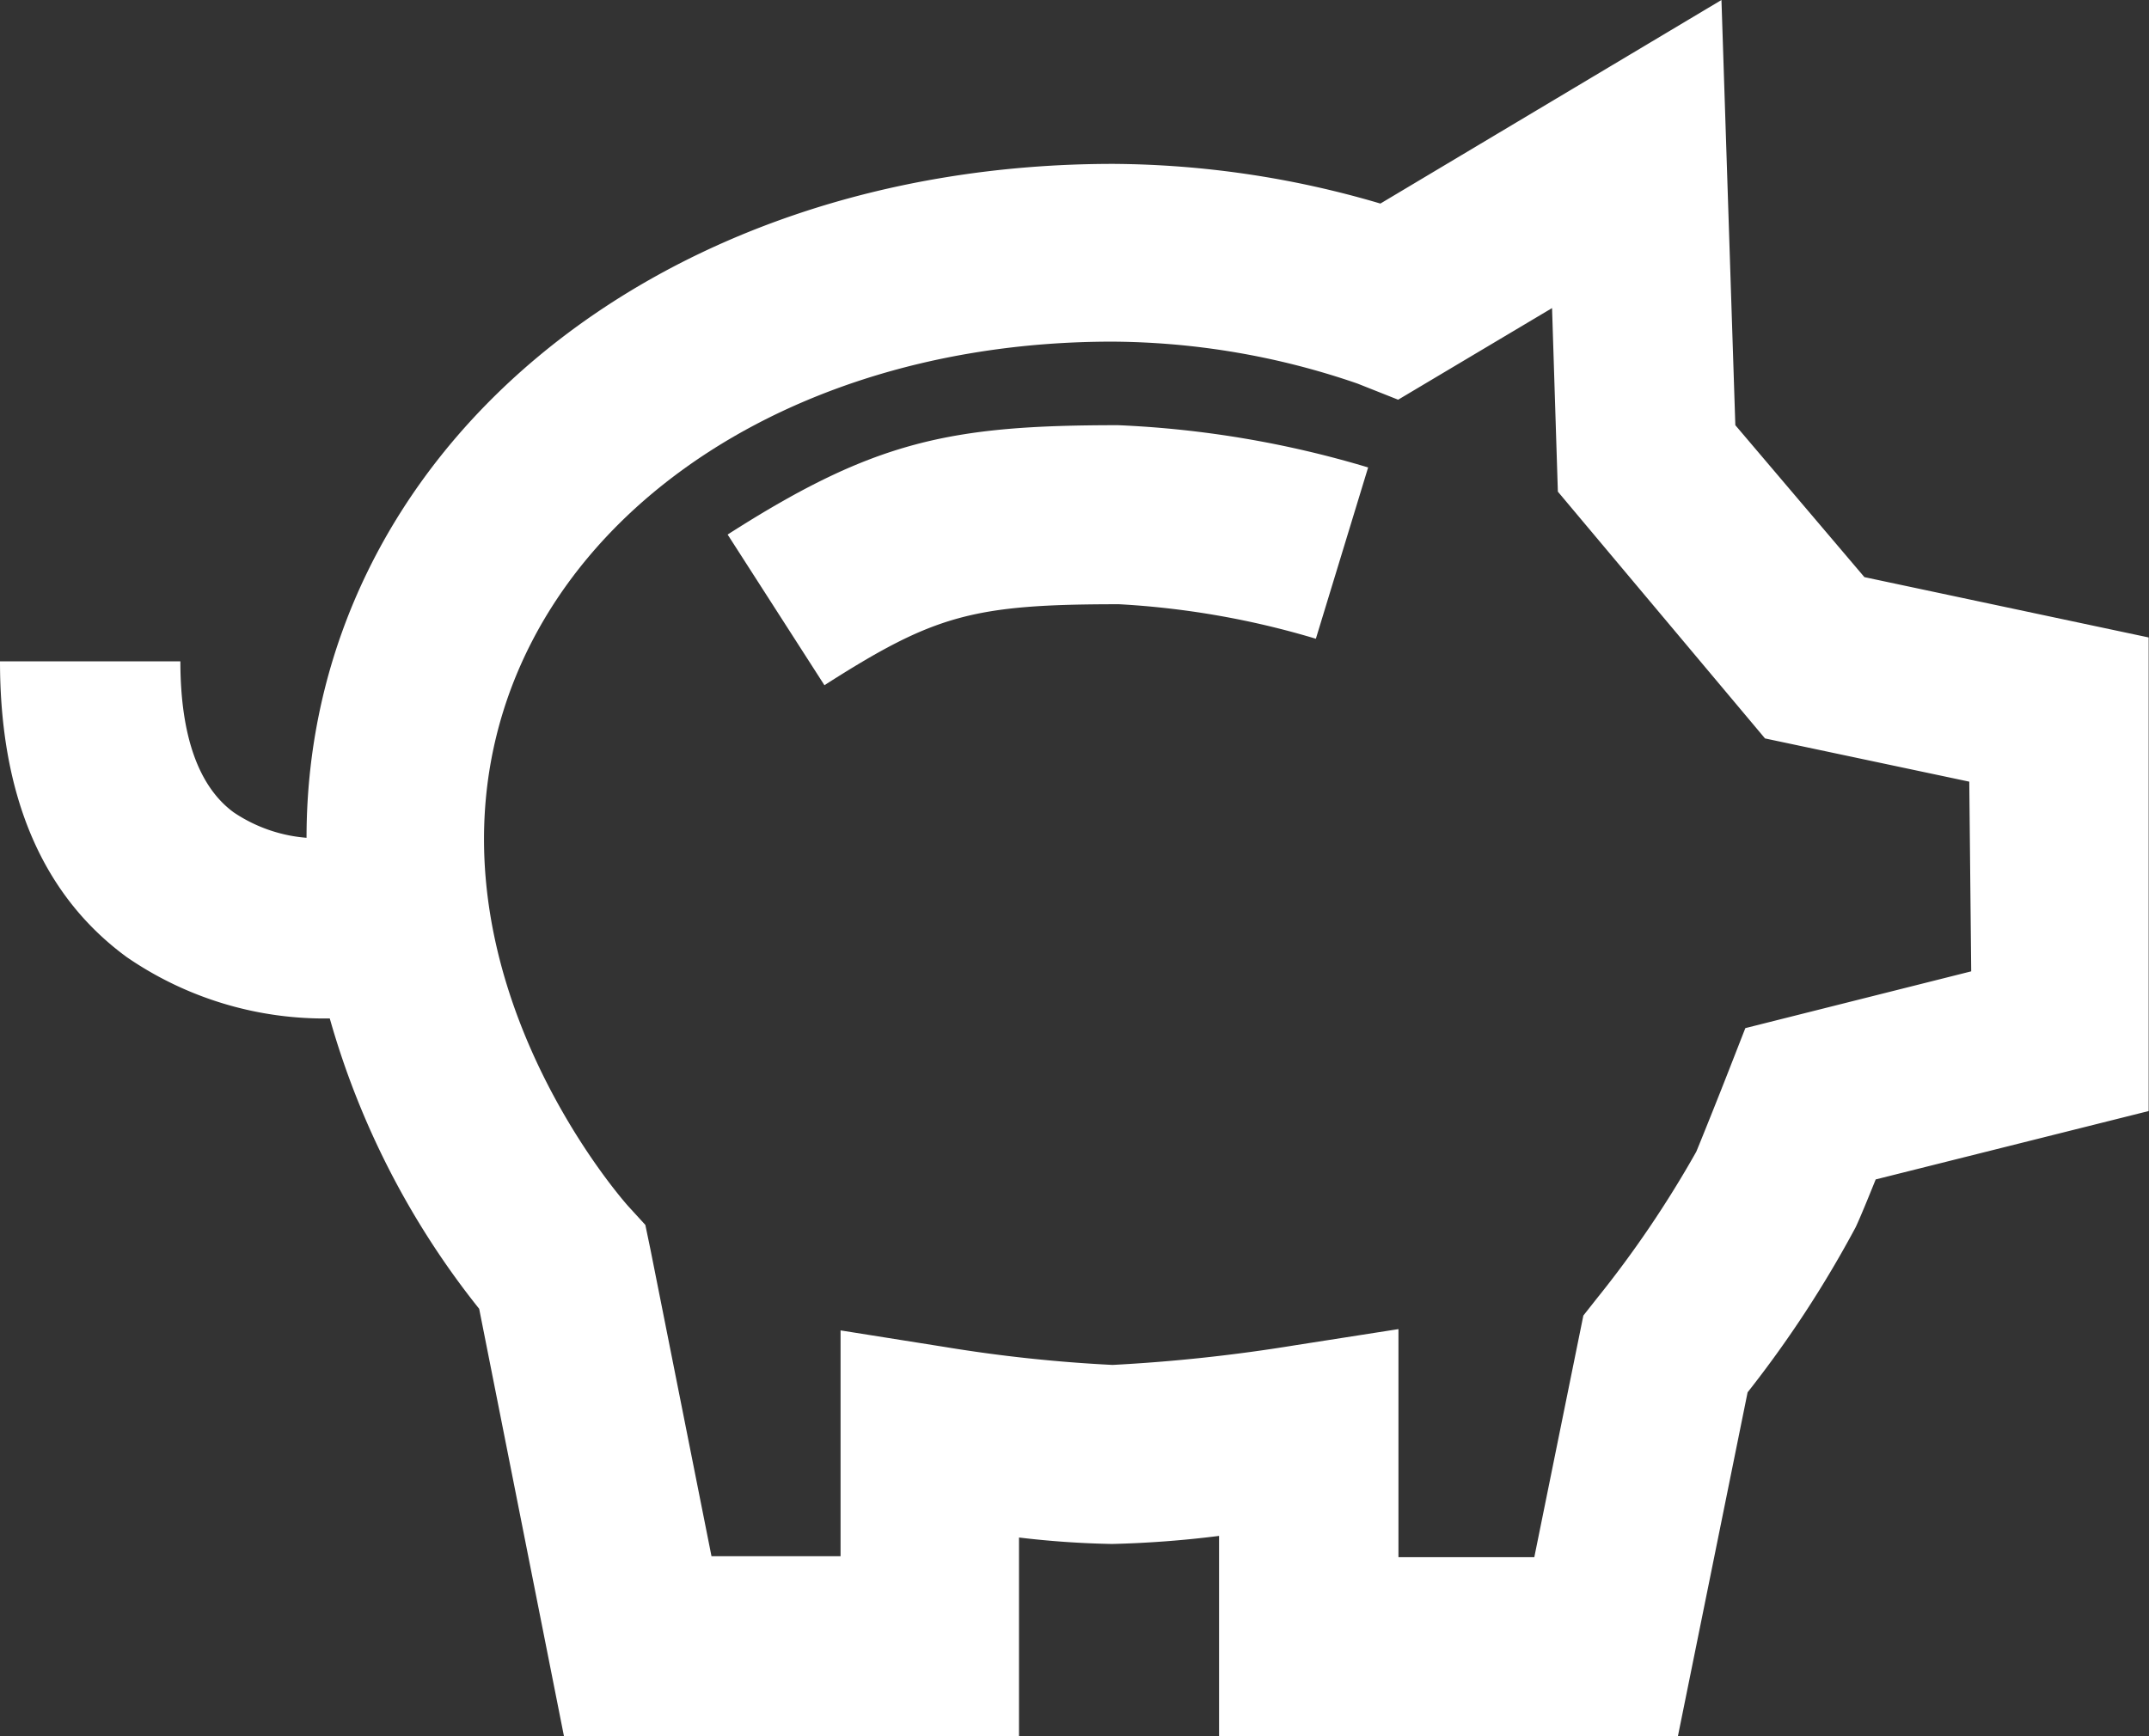 <svg id="Ebene_1" data-name="Ebene 1" xmlns="http://www.w3.org/2000/svg" viewBox="0 0 66.6 53.82"><rect x="0" y="0" width="66.6" height="53.82" fill="#333333" stroke="none"/><defs><style>.cls-1{fill:#fff;}</style></defs><title>NECO_Icon_SPARSCHWEIN_CMYK_20190603</title><g id="_Gruppe_" data-name="&lt;Gruppe&gt;"><path id="_Zusammengesetzter_Pfad_" data-name="&lt;Zusammengesetzter Pfad&gt;" class="cls-1" d="M67,33.5l-4-4.71-.43-13.18L52,21.92a29.71,29.71,0,0,0-8.28-1.23c-14.23,0-25,9-25,20.89a4.7,4.7,0,0,1-2.26-.79c-1.09-.8-1.65-2.38-1.65-4.68H9.22c0,4.18,1.32,7.26,3.93,9.17a10.81,10.81,0,0,0,6.29,1.9,25.56,25.56,0,0,0,4.63,9l2.63,13.26h14.1V63.27a28.4,28.4,0,0,0,2.88.2A32.32,32.32,0,0,0,47,63.22v6.21H61.22l2.16-10.66a34.64,34.64,0,0,0,3.35-5.12c.15-.32.39-.91.62-1.48l8.46-2.12V35.37Zm3.31,12.22-7,1.76-.52,1.33c-.32.82-.85,2.14-1,2.5a33.26,33.26,0,0,1-3.09,4.56l-.41.52-1.52,7.49H52.56V56.81l-3.2.5a51.75,51.75,0,0,1-5.66.61,46,46,0,0,1-5.22-.56l-3.21-.51v7h-4l-1.89-9.5-.16-.77L28.69,53s-4.47-4.95-4.47-11.38c0-8.79,8.37-15.42,19.47-15.42a23.65,23.65,0,0,1,7.6,1.3l1.26.5,4.77-2.84.18,5.69,6.42,7.65,6.33,1.34Z" transform="translate(-9.22 -15.61)"/><path id="_Pfad_" data-name="&lt;Pfad&gt;" class="cls-1" d="M31.77,32.18l3,4.67c3.41-2.18,4.6-2.51,9.13-2.51A26.16,26.16,0,0,1,50,35.41l1.62-5.31a31.55,31.55,0,0,0-7.75-1.31C38.68,28.79,36.33,29.26,31.77,32.18Z" transform="translate(-9.22 -15.61)"/></g></svg>